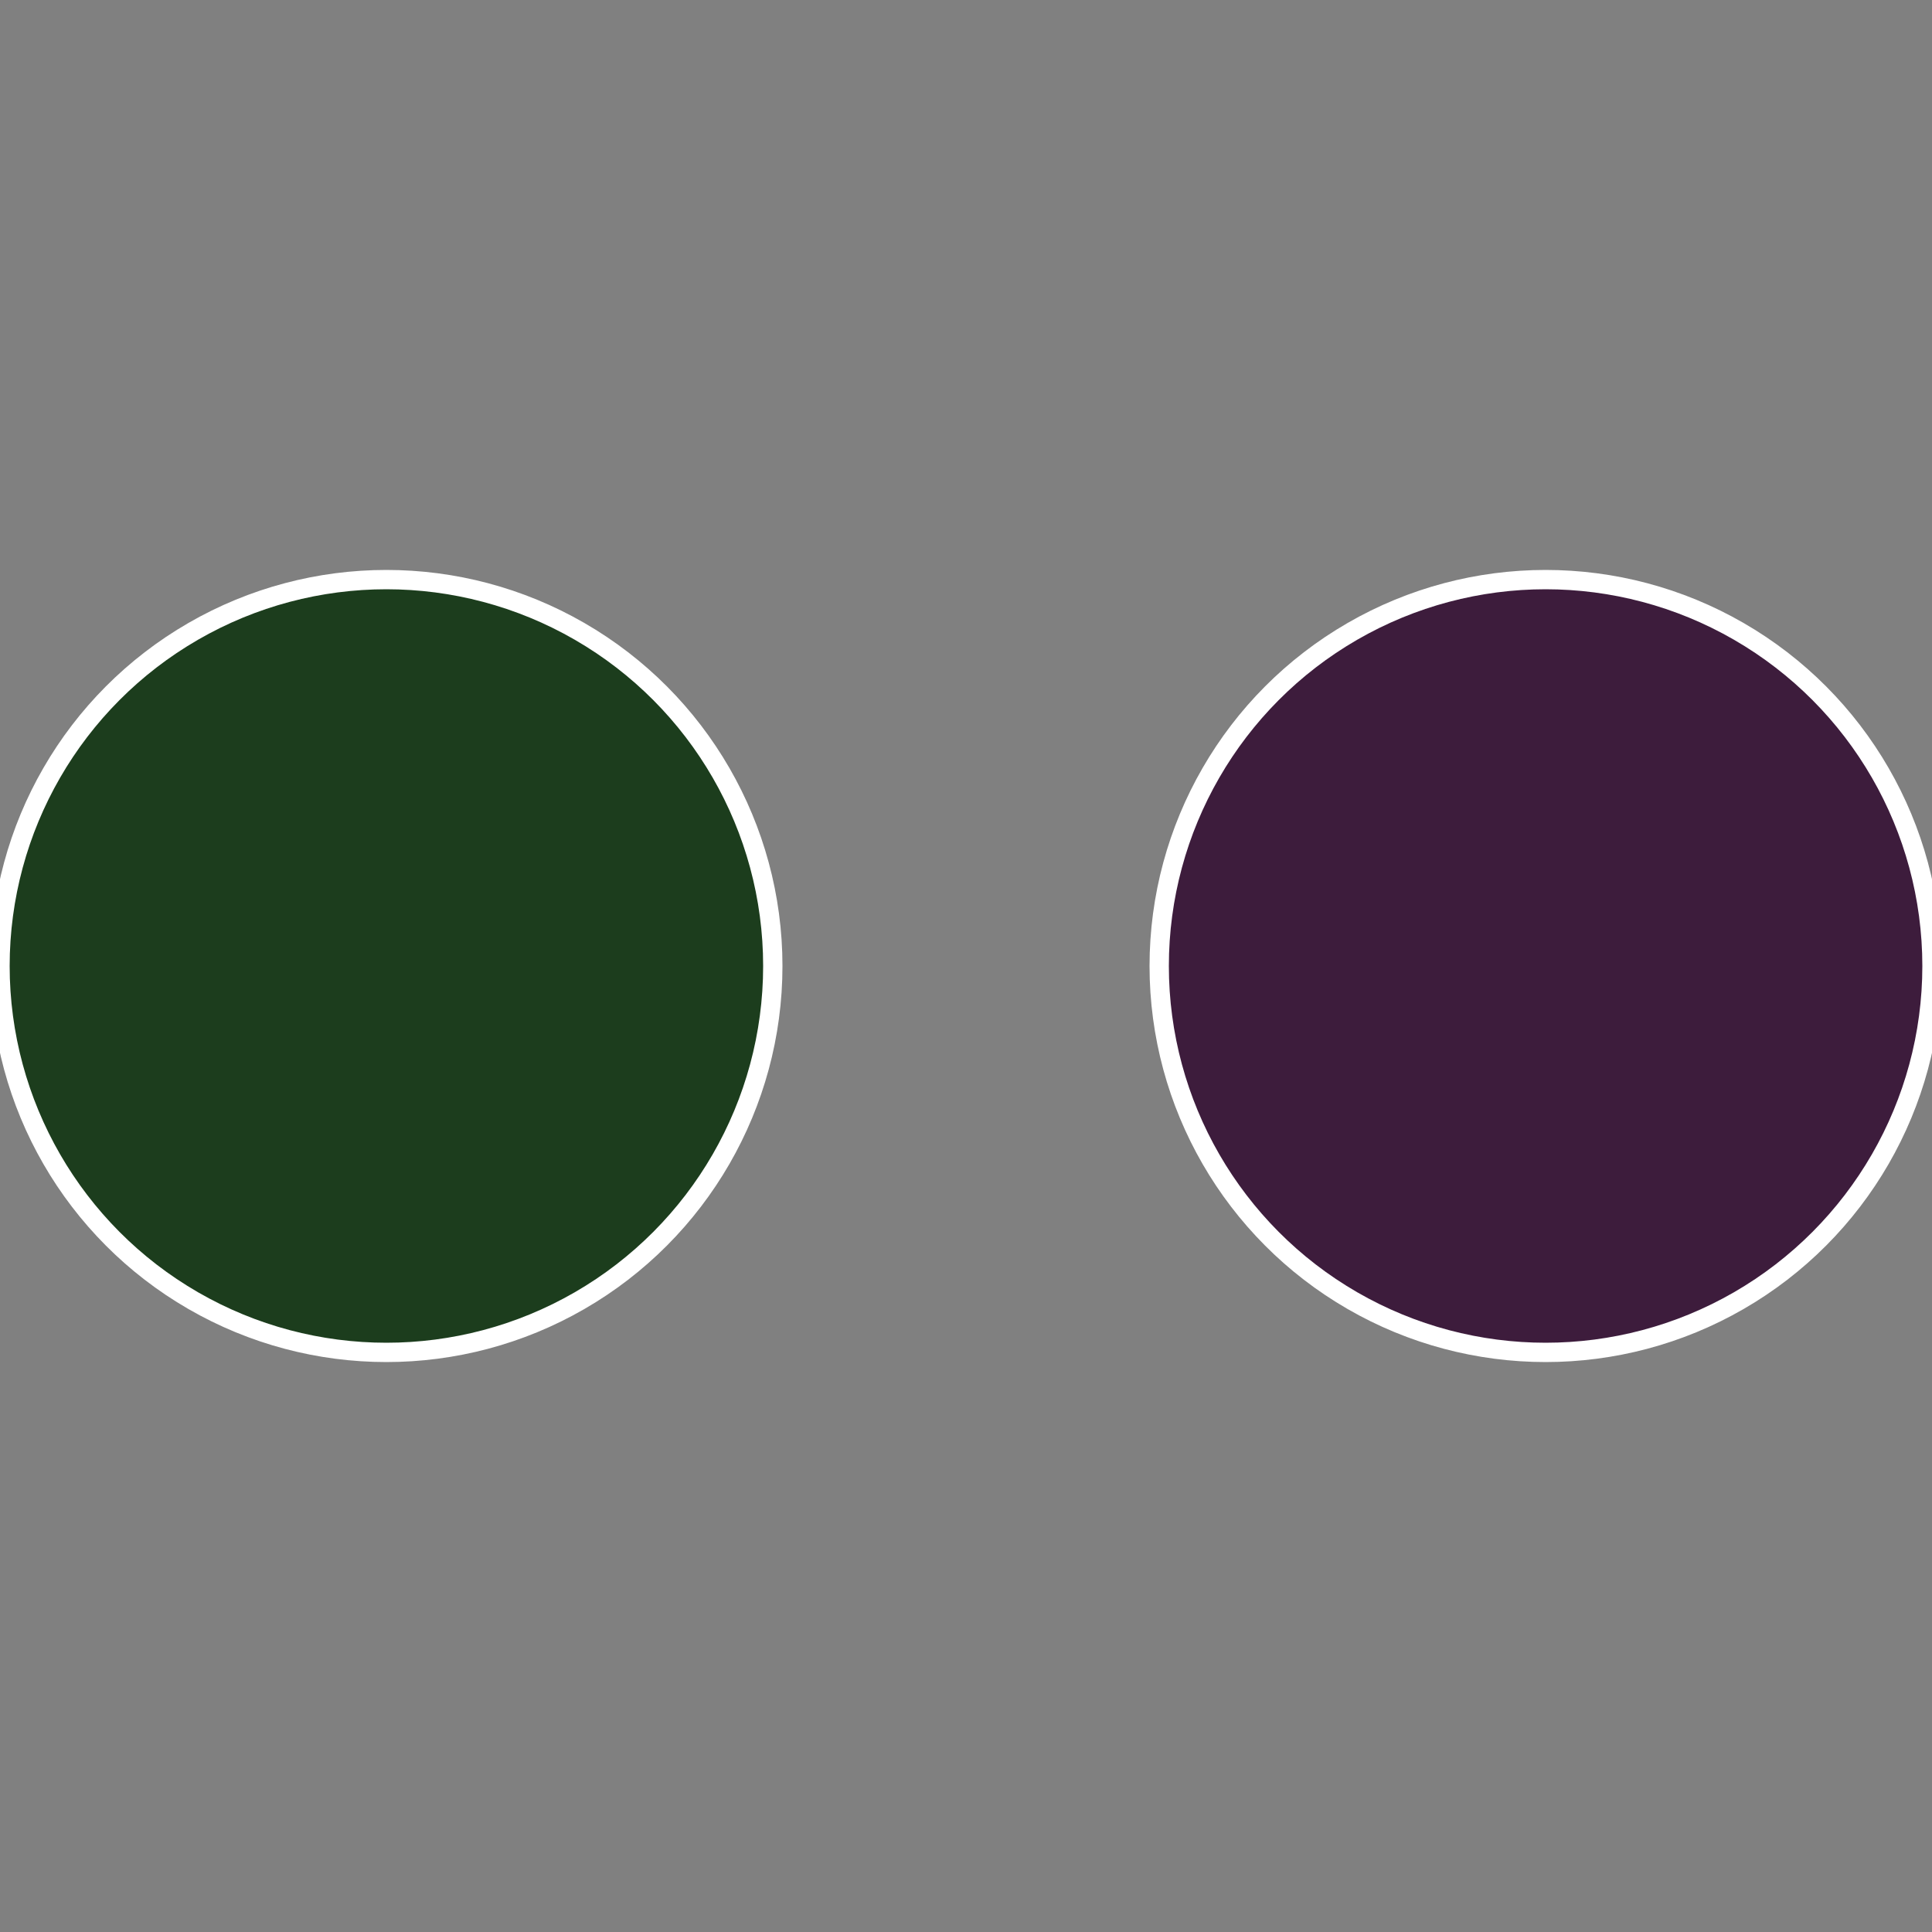 <?xml version="1.0" standalone="no"?>
<svg width="500" height="500" viewBox="-1 -1 2 2" xmlns="http://www.w3.org/2000/svg">
 
                <rect x="-1" y="-1" width="2" height="2" fill="#808080" stroke="none"/>
 
                <circle cx="0.6" cy="0" r="0.4" fill="#3d1c3c" stroke="#fff" stroke-width="1%" />
             
                <circle cx="-0.6" cy="7.3478807948841E-17" r="0.4" fill="#1c3d1d" stroke="#fff" stroke-width="1%" />
            </svg>
